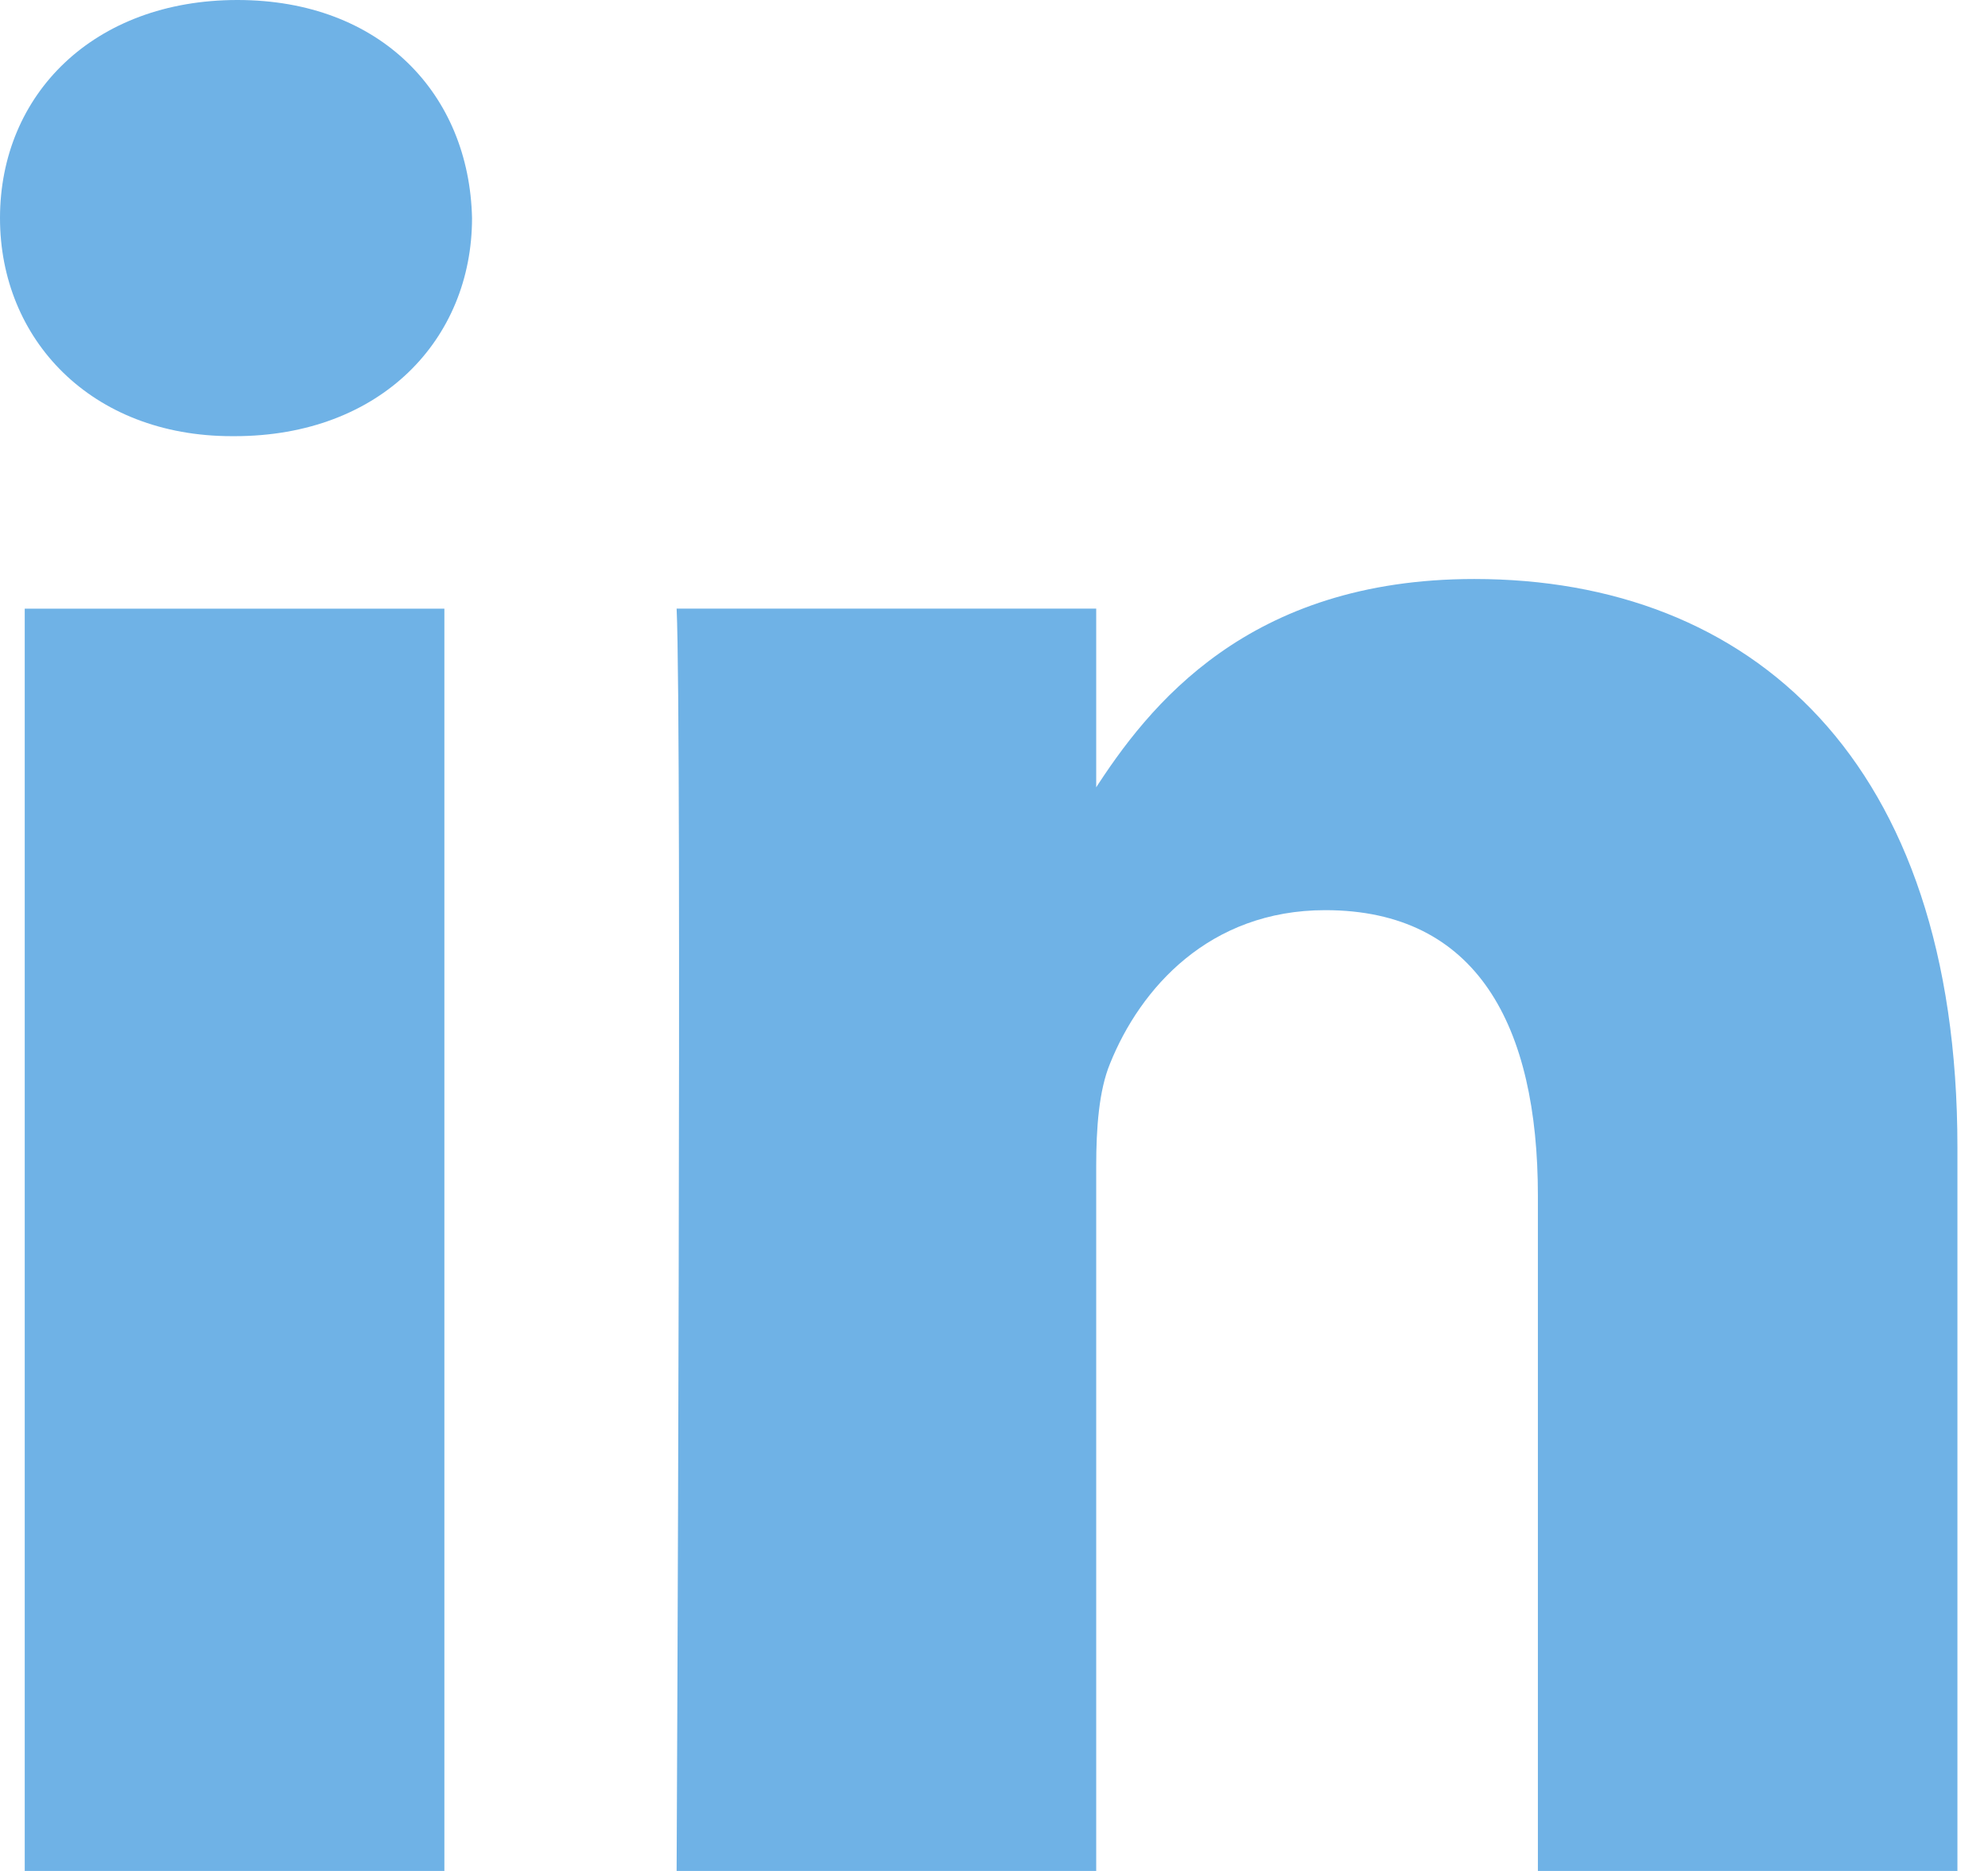 <svg width="34" height="32" viewBox="0 0 34 32" fill="none" xmlns="http://www.w3.org/2000/svg">
<g clip-path="url(#clip0)">
<path d="M7.6 32V10.41H0.423V32H7.6ZM4.012 7.46C6.515 7.46 8.073 5.802 8.073 3.73C8.026 1.612 6.515 0 4.06 0C1.605 0 0 1.612 0 3.73C0 5.802 1.557 7.46 3.966 7.46H4.012H4.012ZM11.572 32H18.748V19.943C18.748 19.298 18.794 18.653 18.984 18.192C19.503 16.902 20.683 15.567 22.666 15.567C25.263 15.567 26.302 17.547 26.302 20.45V32H33.477V19.62C33.477 12.988 29.937 9.903 25.215 9.903C21.344 9.903 19.644 12.067 18.7 13.54H18.748V10.409H11.572C11.666 12.435 11.572 32 11.572 32L11.572 32Z" fill="#6FB2E6"/>
</g>
<defs>
<clipPath id="clip0">
<rect width="33.477" height="32" fill="white"/>
</clipPath>
</defs>
</svg>
